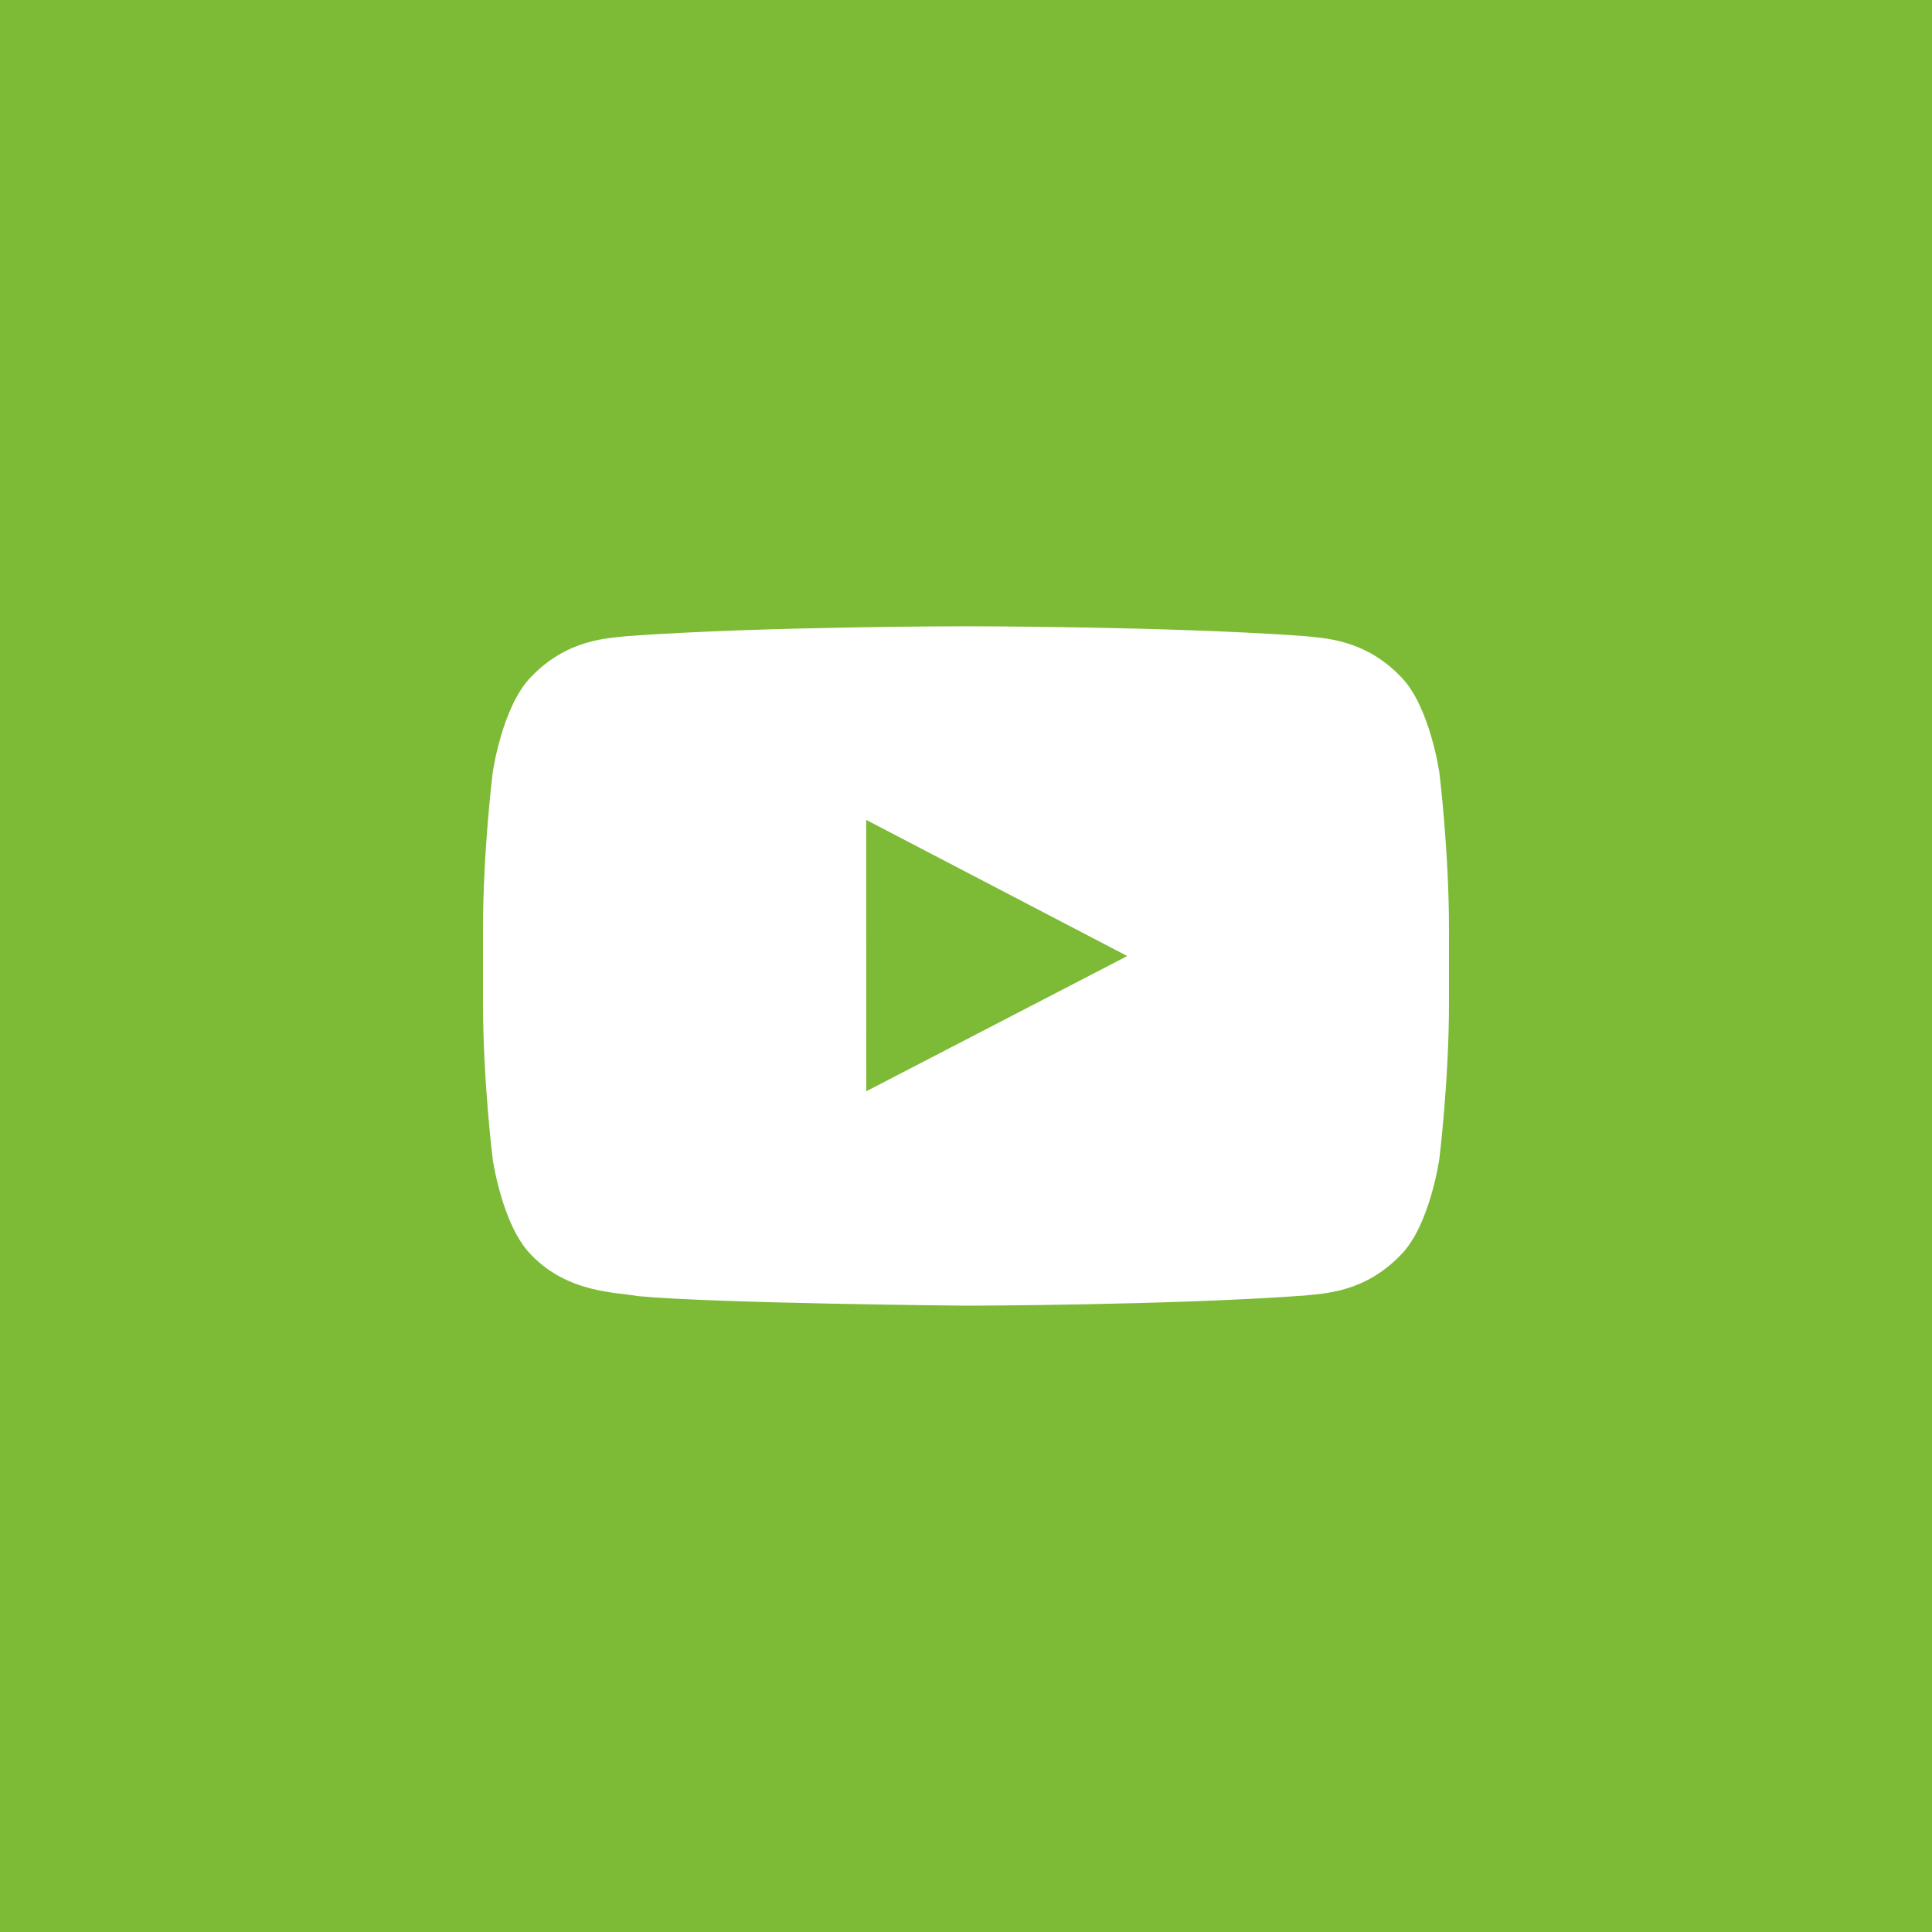 <?xml version="1.0" encoding="utf-8"?>
<!-- Generator: Adobe Illustrator 16.0.0, SVG Export Plug-In . SVG Version: 6.00 Build 0)  -->
<!DOCTYPE svg PUBLIC "-//W3C//DTD SVG 1.1//EN" "http://www.w3.org/Graphics/SVG/1.1/DTD/svg11.dtd">
<svg version="1.1" id="Layer_1" xmlns="http://www.w3.org/2000/svg" xmlns:xlink="http://www.w3.org/1999/xlink" x="0px" y="0px"
	 width="32px" height="32px" viewBox="0 0 32 32" enable-background="new 0 0 32 32" xml:space="preserve">
<polygon fill="#7dba36" points="14.348,18.075 18.671,15.835 14.347,13.58 "/>
<g>
	<defs>
		<rect id="SVGID_1_" width="32" height="32"/>
	</defs>
	<clipPath id="SVGID_2_">
		<use xlink:href="#SVGID_1_"  overflow="visible"/>
	</clipPath>
	<path clip-path="url(#SVGID_2_)" fill="#7dba36" d="M0,32h32V0H0V32z M24,16.604c0,1.295-0.16,2.59-0.16,2.59
		s-0.156,1.103-0.636,1.588c-0.608,0.637-1.29,0.641-1.604,0.677C19.362,21.621,16,21.626,16,21.626s-4.16-0.037-5.44-0.159
		c-0.356-0.067-1.156-0.048-1.764-0.685c-0.48-0.485-0.636-1.588-0.636-1.588S8,17.899,8,16.604v-1.214
		c0-1.295,0.16-2.589,0.16-2.589s0.156-1.103,0.636-1.589c0.608-0.637,1.29-0.64,1.603-0.677c2.239-0.162,5.598-0.162,5.598-0.162
		h0.006c0,0,3.359,0,5.598,0.162c0.313,0.037,0.995,0.04,1.604,0.677c0.479,0.486,0.636,1.589,0.636,1.589S24,14.095,24,15.391
		V16.604z"/>
</g>
</svg>
